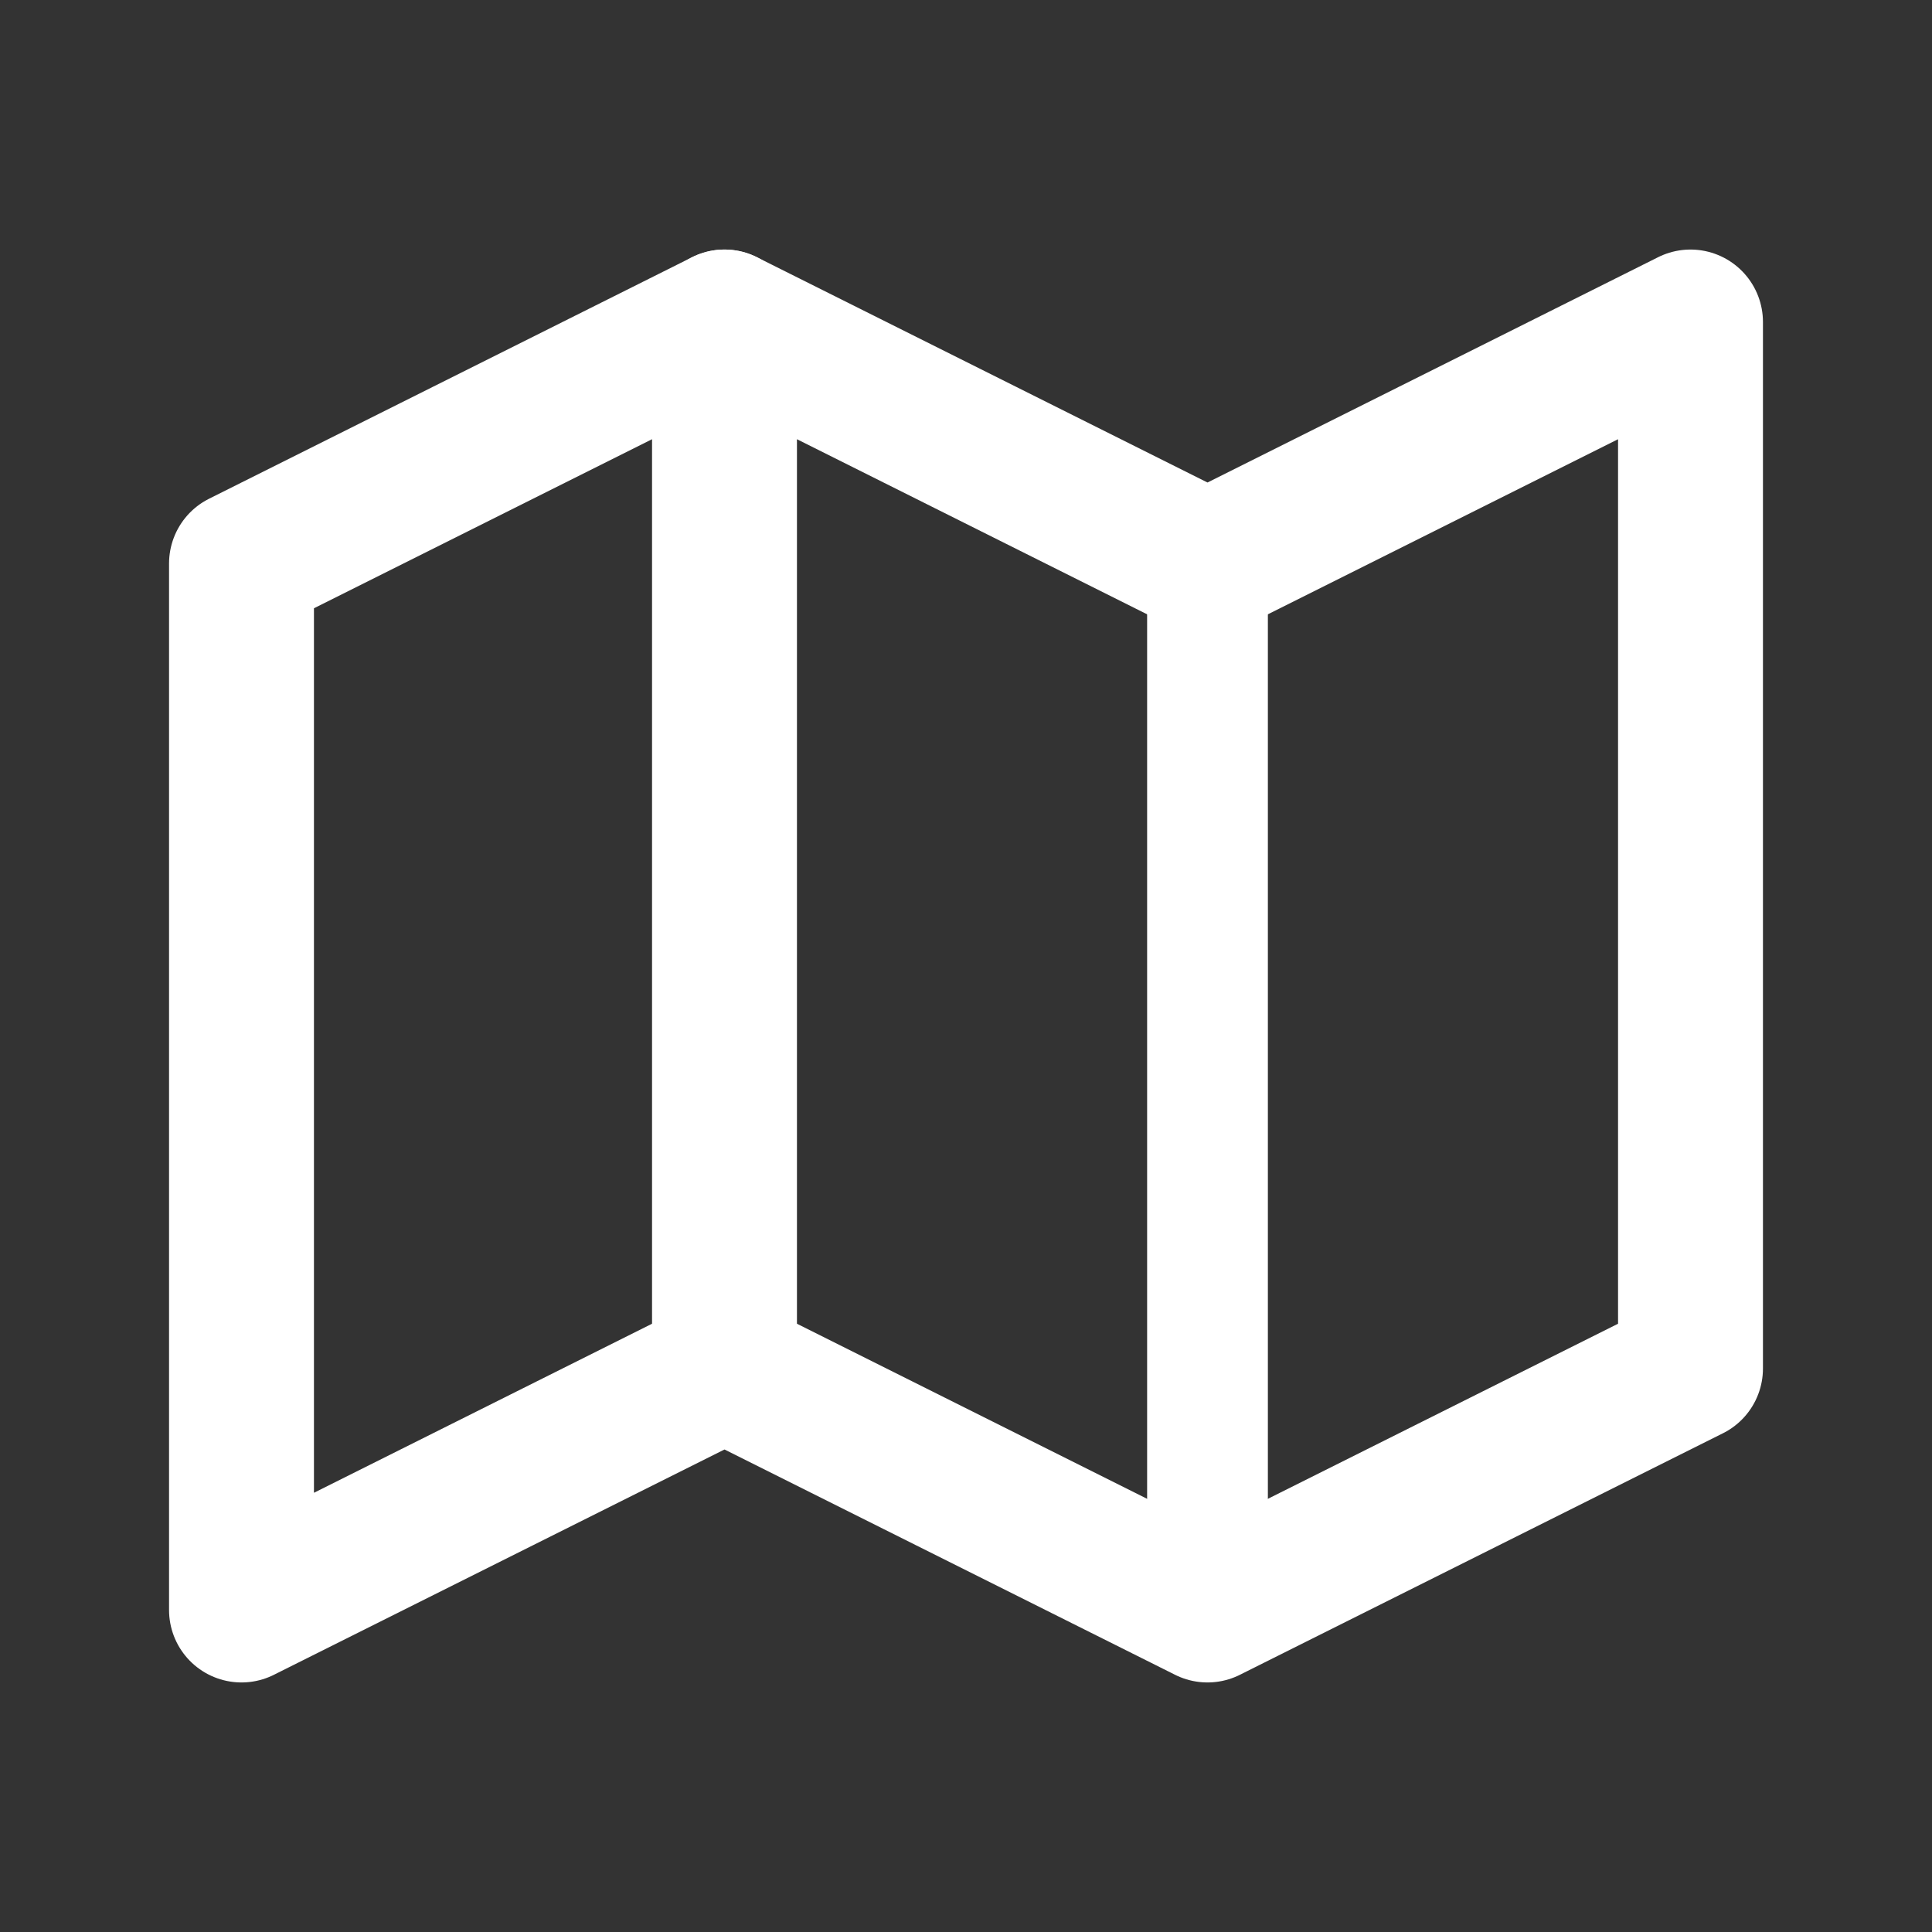 <svg width="24" height="24" viewBox="0 0 24 24" fill="none" xmlns="http://www.w3.org/2000/svg">
<rect x="0" y="0" width="24" height="24" fill="#333333" stroke="none"/>
<g clip-path="url(#clip0_5017_12130)">
<path d="M3 7L9 4L15 7L21 4V17L15 20L9 17L3 20V7Z" stroke="white" stroke-width="1.8" stroke-linecap="round" stroke-linejoin="round"/>
<path d="M9 4V17" stroke="white" stroke-width="1.8" stroke-linecap="round" stroke-linejoin="round"/>
<path d="M15 7V20" stroke="white" stroke-width="1.5" stroke-linecap="round" stroke-linejoin="round"/>
</g>
<defs>
<clipPath id="clip0_5017_12130">
<rect width="24" height="24" fill="white"/>
</clipPath>
</defs>
</svg>
